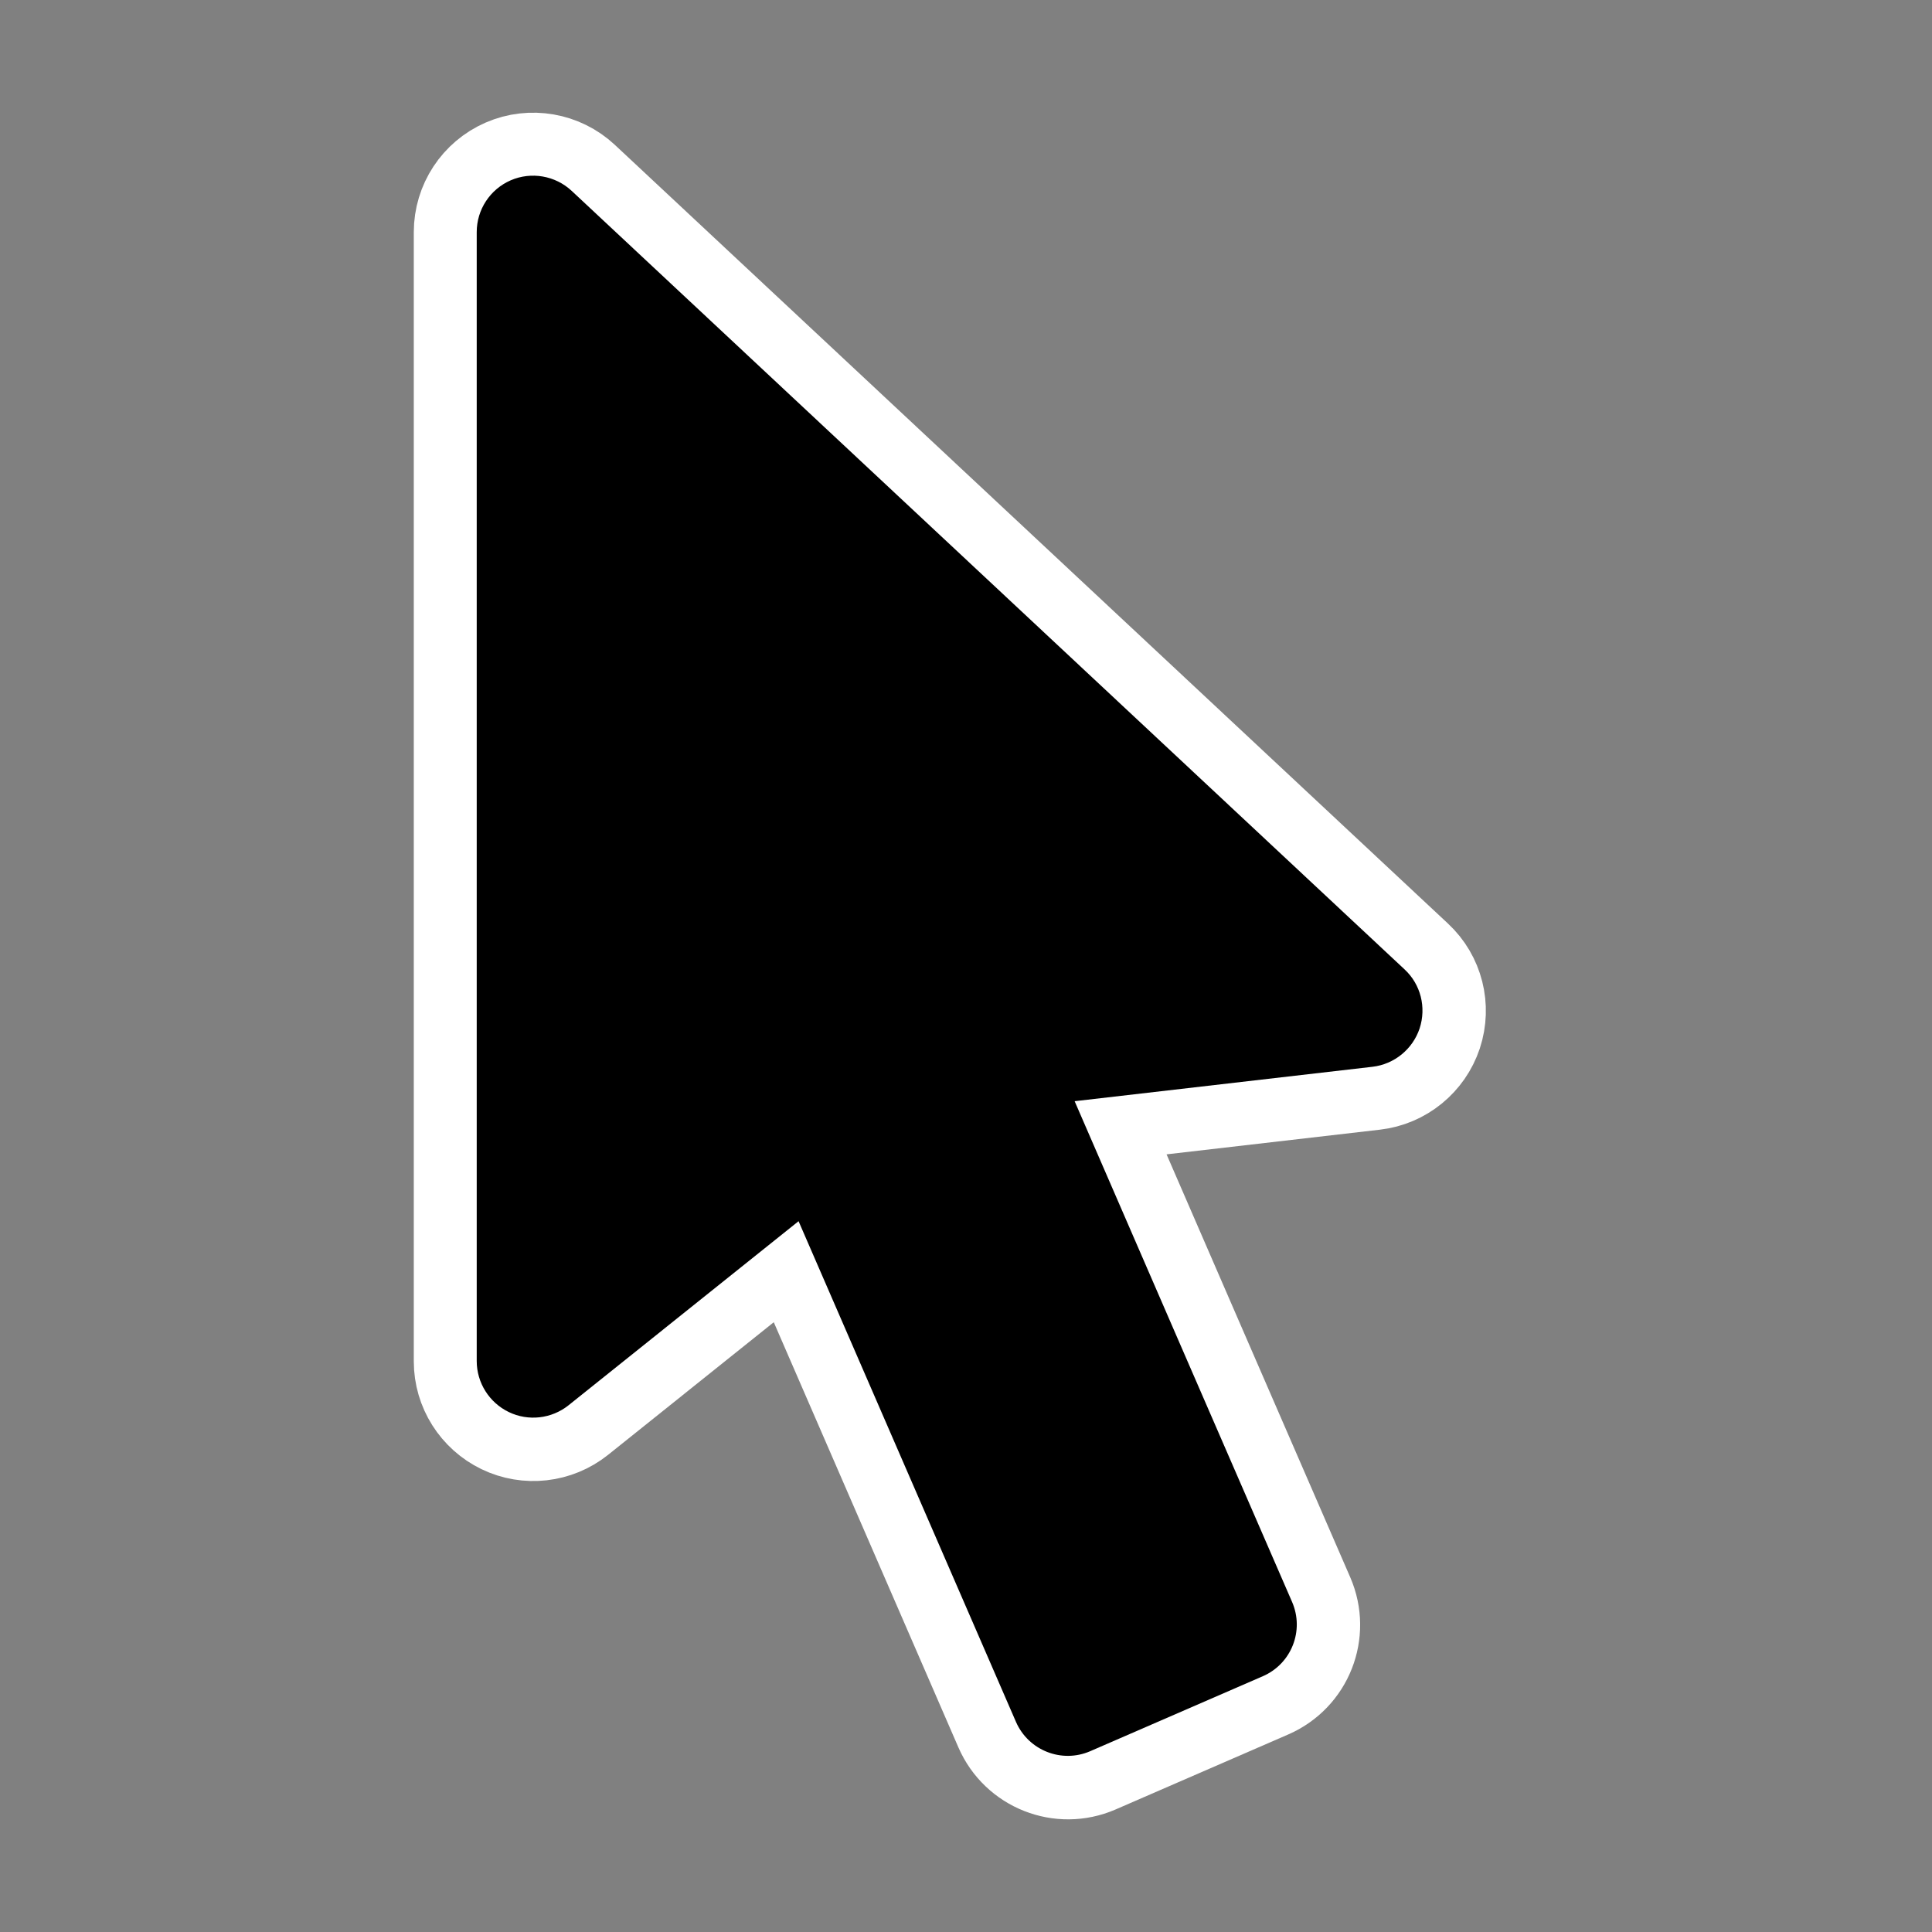 <?xml version="1.0" encoding="UTF-8"?>
<svg xmlns="http://www.w3.org/2000/svg" xmlns:xlink="http://www.w3.org/1999/xlink" viewBox="0 0 48 48" width="48px" height="48px">
<rect x="0" y="0" width="48" height="48" fill="#808080" stroke="none"/>
<g id="surface12268121">
<path style="fill-rule:nonzero;fill:rgb(0%,0%,0%);fill-opacity:1;stroke-width:12;stroke-linecap:butt;stroke-linejoin:round;stroke:rgb(100%,100%,100%);stroke-opacity:1;stroke-miterlimit:10;" d="M 129.19 91.943 C 128.531 93.919 126.78 95.357 124.699 95.596 L 96.345 98.875 L 106.135 121.435 L 117.049 146.556 C 118.231 149.28 116.989 152.439 114.264 153.622 L 97.827 160.763 C 95.102 161.945 91.943 160.688 90.761 157.978 L 70.056 110.297 L 48.155 127.828 C 46.538 129.115 44.322 129.369 42.466 128.471 C 40.61 127.573 39.412 125.687 39.412 123.621 L 39.412 16.118 C 39.412 13.977 40.684 12.046 42.645 11.193 C 44.607 10.339 46.897 10.743 48.454 12.196 L 127.768 86.329 C 129.295 87.752 129.849 89.937 129.19 91.943 Z M 129.19 91.943 " transform="matrix(0.261,0,0,0.261,1.56,1.56)"/>
<path style=" stroke:none;fill-rule:nonzero;fill:rgb(0%,0%,0%);fill-opacity:1;" d="M 34.898 24.086 L 14.203 4.742 C 13.797 4.363 13.199 4.258 12.688 4.48 C 12.176 4.703 11.844 5.207 11.844 5.766 L 11.844 33.816 C 11.844 34.355 12.156 34.848 12.641 35.082 C 13.125 35.316 13.703 35.25 14.125 34.914 L 19.84 30.34 L 25.242 42.781 C 25.551 43.488 26.375 43.816 27.086 43.508 L 31.375 41.645 C 32.086 41.336 32.41 40.512 32.102 39.801 L 29.254 33.246 L 26.699 27.359 L 34.098 26.504 C 34.641 26.441 35.098 26.066 35.27 25.551 C 35.441 25.027 35.297 24.457 34.898 24.086 Z M 34.898 24.086 "/>
</g>
</svg>
